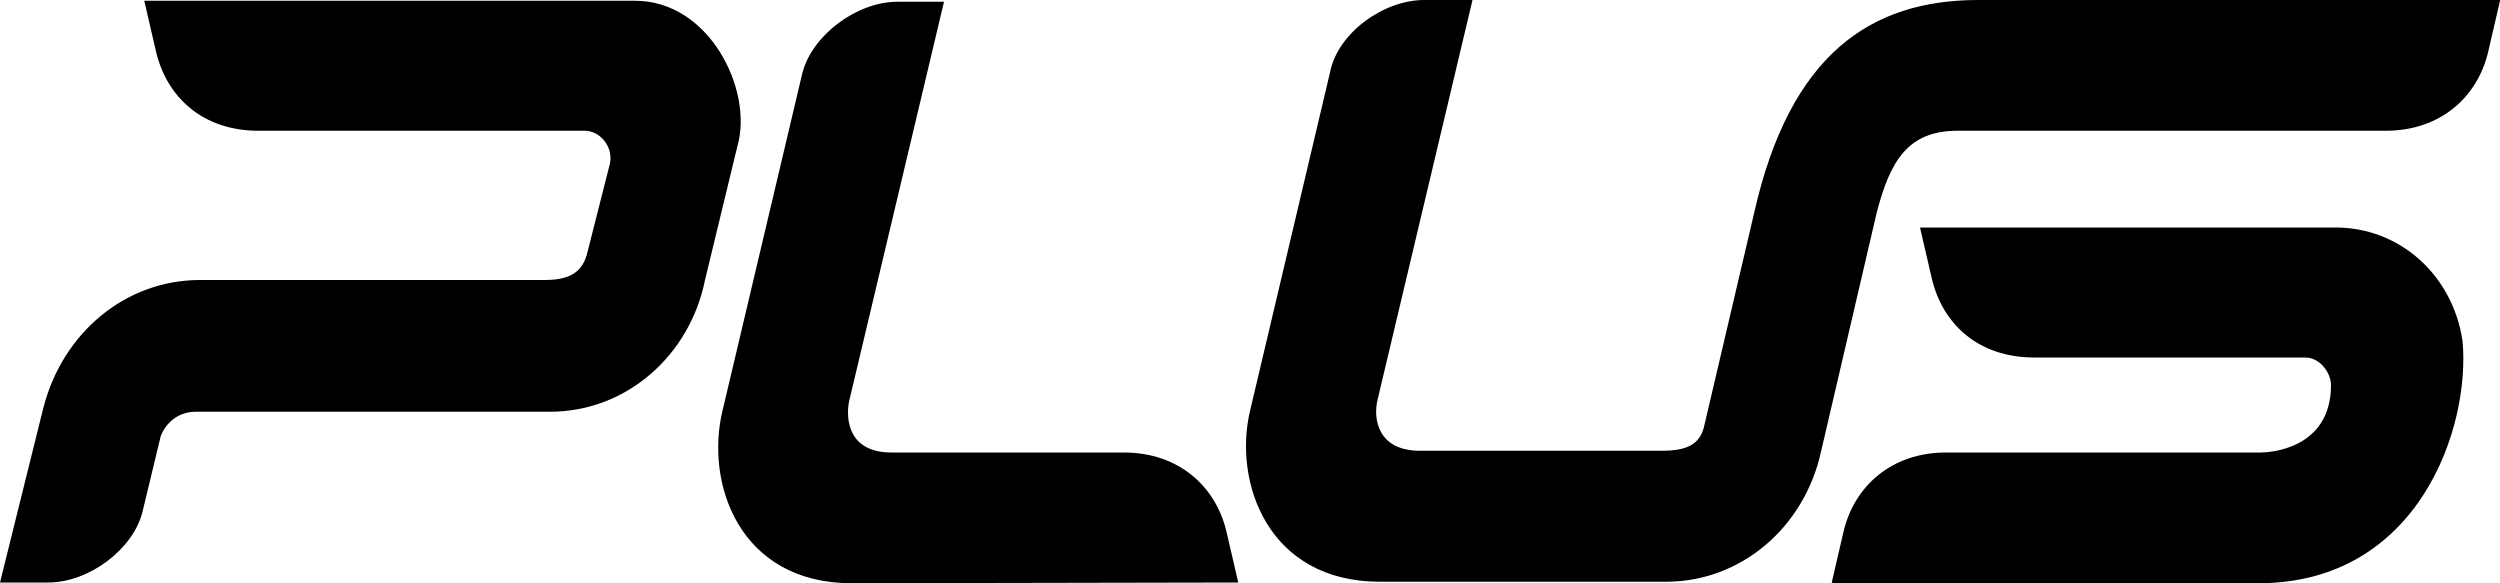 <svg enable-background="new 0 0 1000 233.3" viewBox="0 0 1000 233.3" xmlns="http://www.w3.org/2000/svg"><path d="m732.7 233 4.7-20.3c4.3-18.3 19.3-31.7 41-31.7h126c2.7 0 28-1 28-27 0-4.7-4.3-11-10.3-11h-108.4c-22.3 0-36.7-13.3-41-31.7l-4.7-20.3h166.3c25.3 0 46.7 18.7 50.7 45.3 3.3 34.3-17.3 97-81.7 97h-170zm-478.7-232.7h-196.3l4.7 20.3c4.3 18.3 18.7 31.7 41 31.7h130.6c5.7 0 11.3 6 10 13l-9.3 36.7c-2.3 7.7-8 10-17 10h-137.7c-29.7 0-55 21-62.7 51.3l-17.3 69.7h19.3c16.3 0 34-13.3 37.7-28.3l7.3-30.3c2.3-5.7 7.3-9.7 14-9.7h141.7c30.7 0 56-22.7 62-52.7l13-53.7c6.3-22-11-58-41-58zm746 0-4.7 20.3c-4.3 18.4-19.3 31.7-41 31.7h-171.3c-20 0-27 12.3-32.3 32.7l-22.3 95.7c-6.7 30.3-32 52-62 52h-114.4c-45 0-58.7-40-52-68.3l32-135.4c3-15.7 21.3-29 37.7-29h19.3l-38 160c-1.7 7-.3 20.3 17 20.3h96.7c9.7 0 15.3-2.3 17-10l20-85.3c14.3-63.3 46.6-85 89.6-85h208.7zm-504.7 232.7-4.7-20.3c-4.3-18.3-19.3-31.7-41-31.7h-93c-17.3 0-18.3-13.3-17-20.3l38-160h-18.6c-16.3 0-34 13.3-38 28.3l-32 135.3c-7 29 6.7 69 51.7 69z"/></svg>